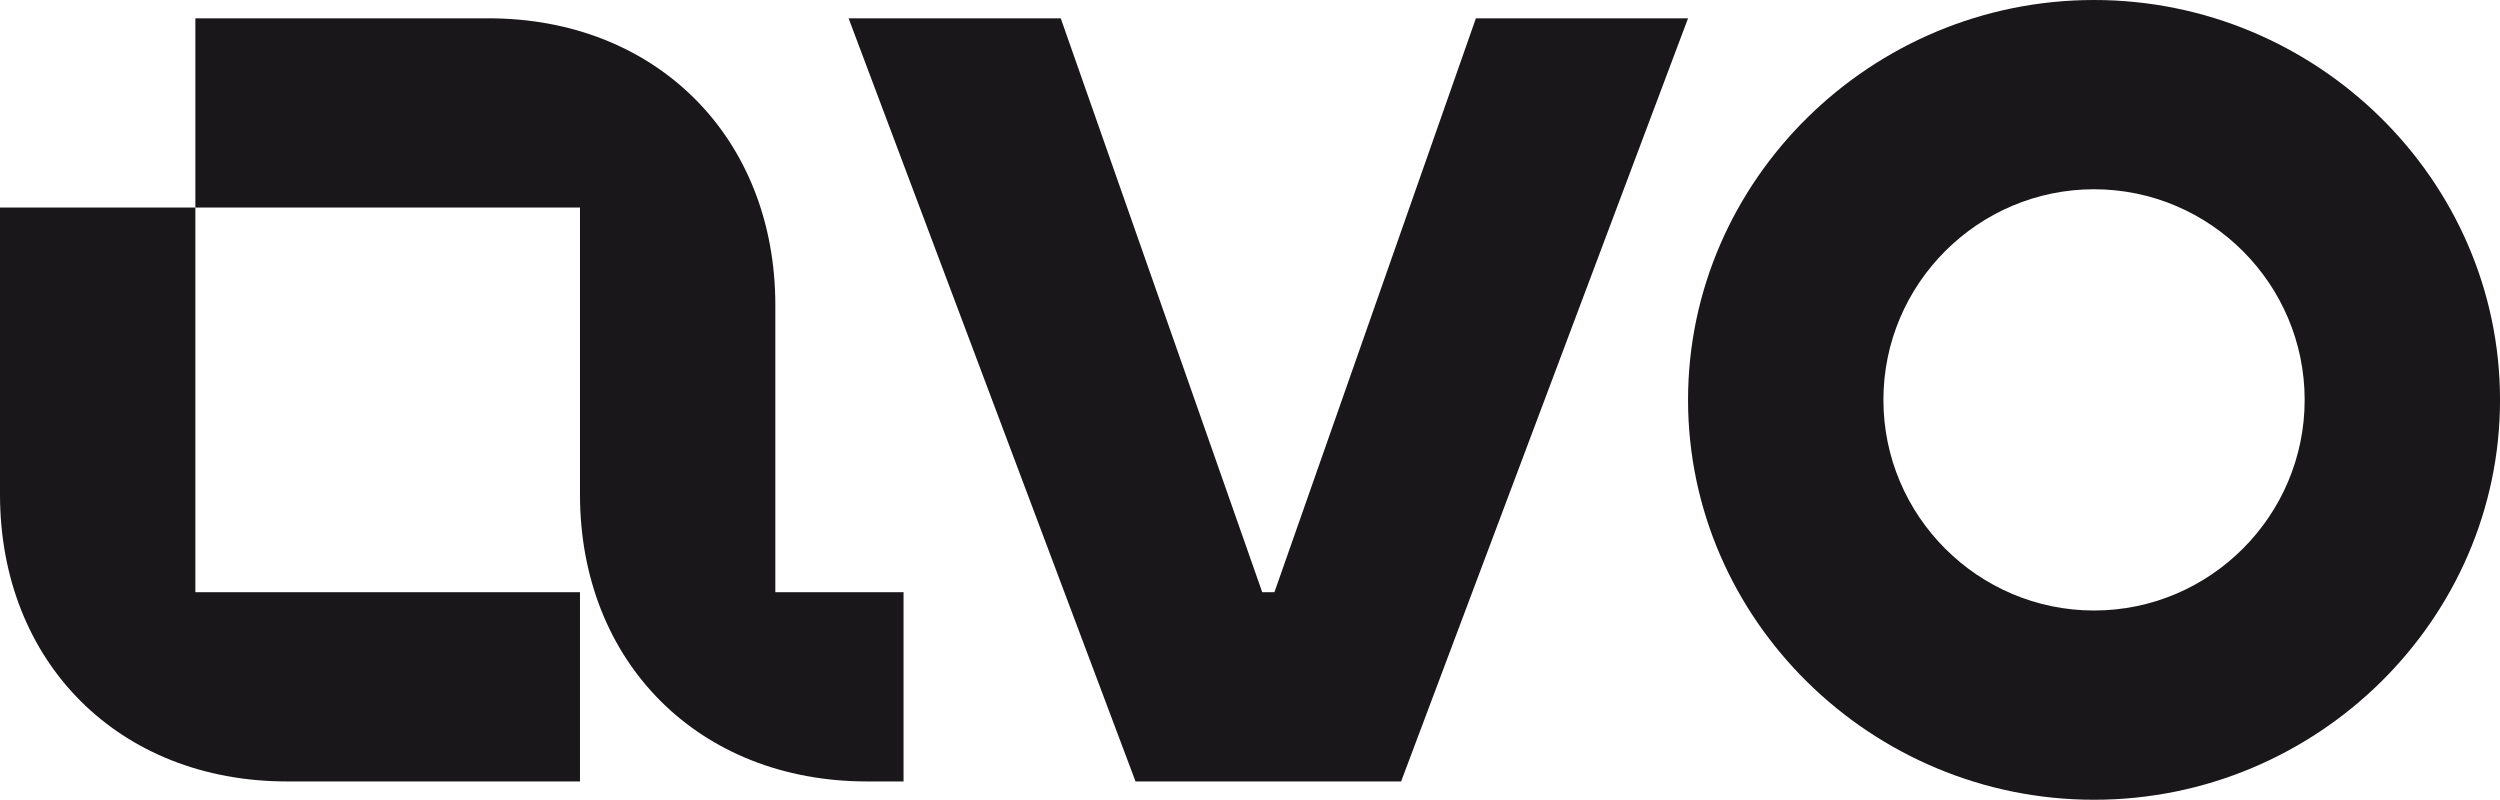 <svg width="844" height="270" viewBox="0 0 844 270" fill="none" xmlns="http://www.w3.org/2000/svg">
<path d="M96.87 263.815H195.801V199.922H65.954V70.074H-0V166.945C-0 223.624 40.19 263.815 96.87 263.815ZM292.671 263.815H305.038V199.922H261.755V103.051C261.755 46.372 221.564 6.181 164.885 6.181H65.954V70.074H195.801V166.945C195.801 223.624 235.992 263.815 292.671 263.815Z" fill="#191719"/>
<path d="M383.358 263.815H473.015L569.885 6.181H498.263L430.248 199.922H426.126L358.11 6.181H286.488L383.358 263.815Z" fill="#191719"/>
<path d="M706.946 206.107C667.786 206.107 635.839 174.16 635.839 135C635.839 95.839 667.786 63.893 706.946 63.893C746.106 63.893 778.053 95.839 778.053 135C778.053 174.16 746.106 206.107 706.946 206.107ZM706.946 270C782.175 270 844.007 209.198 844.007 135C844.007 60.801 782.175 -0 706.946 -0C631.717 -0 569.885 60.801 569.885 135C569.885 209.198 631.717 270 706.946 270Z" fill="#191719"/>
</svg>
